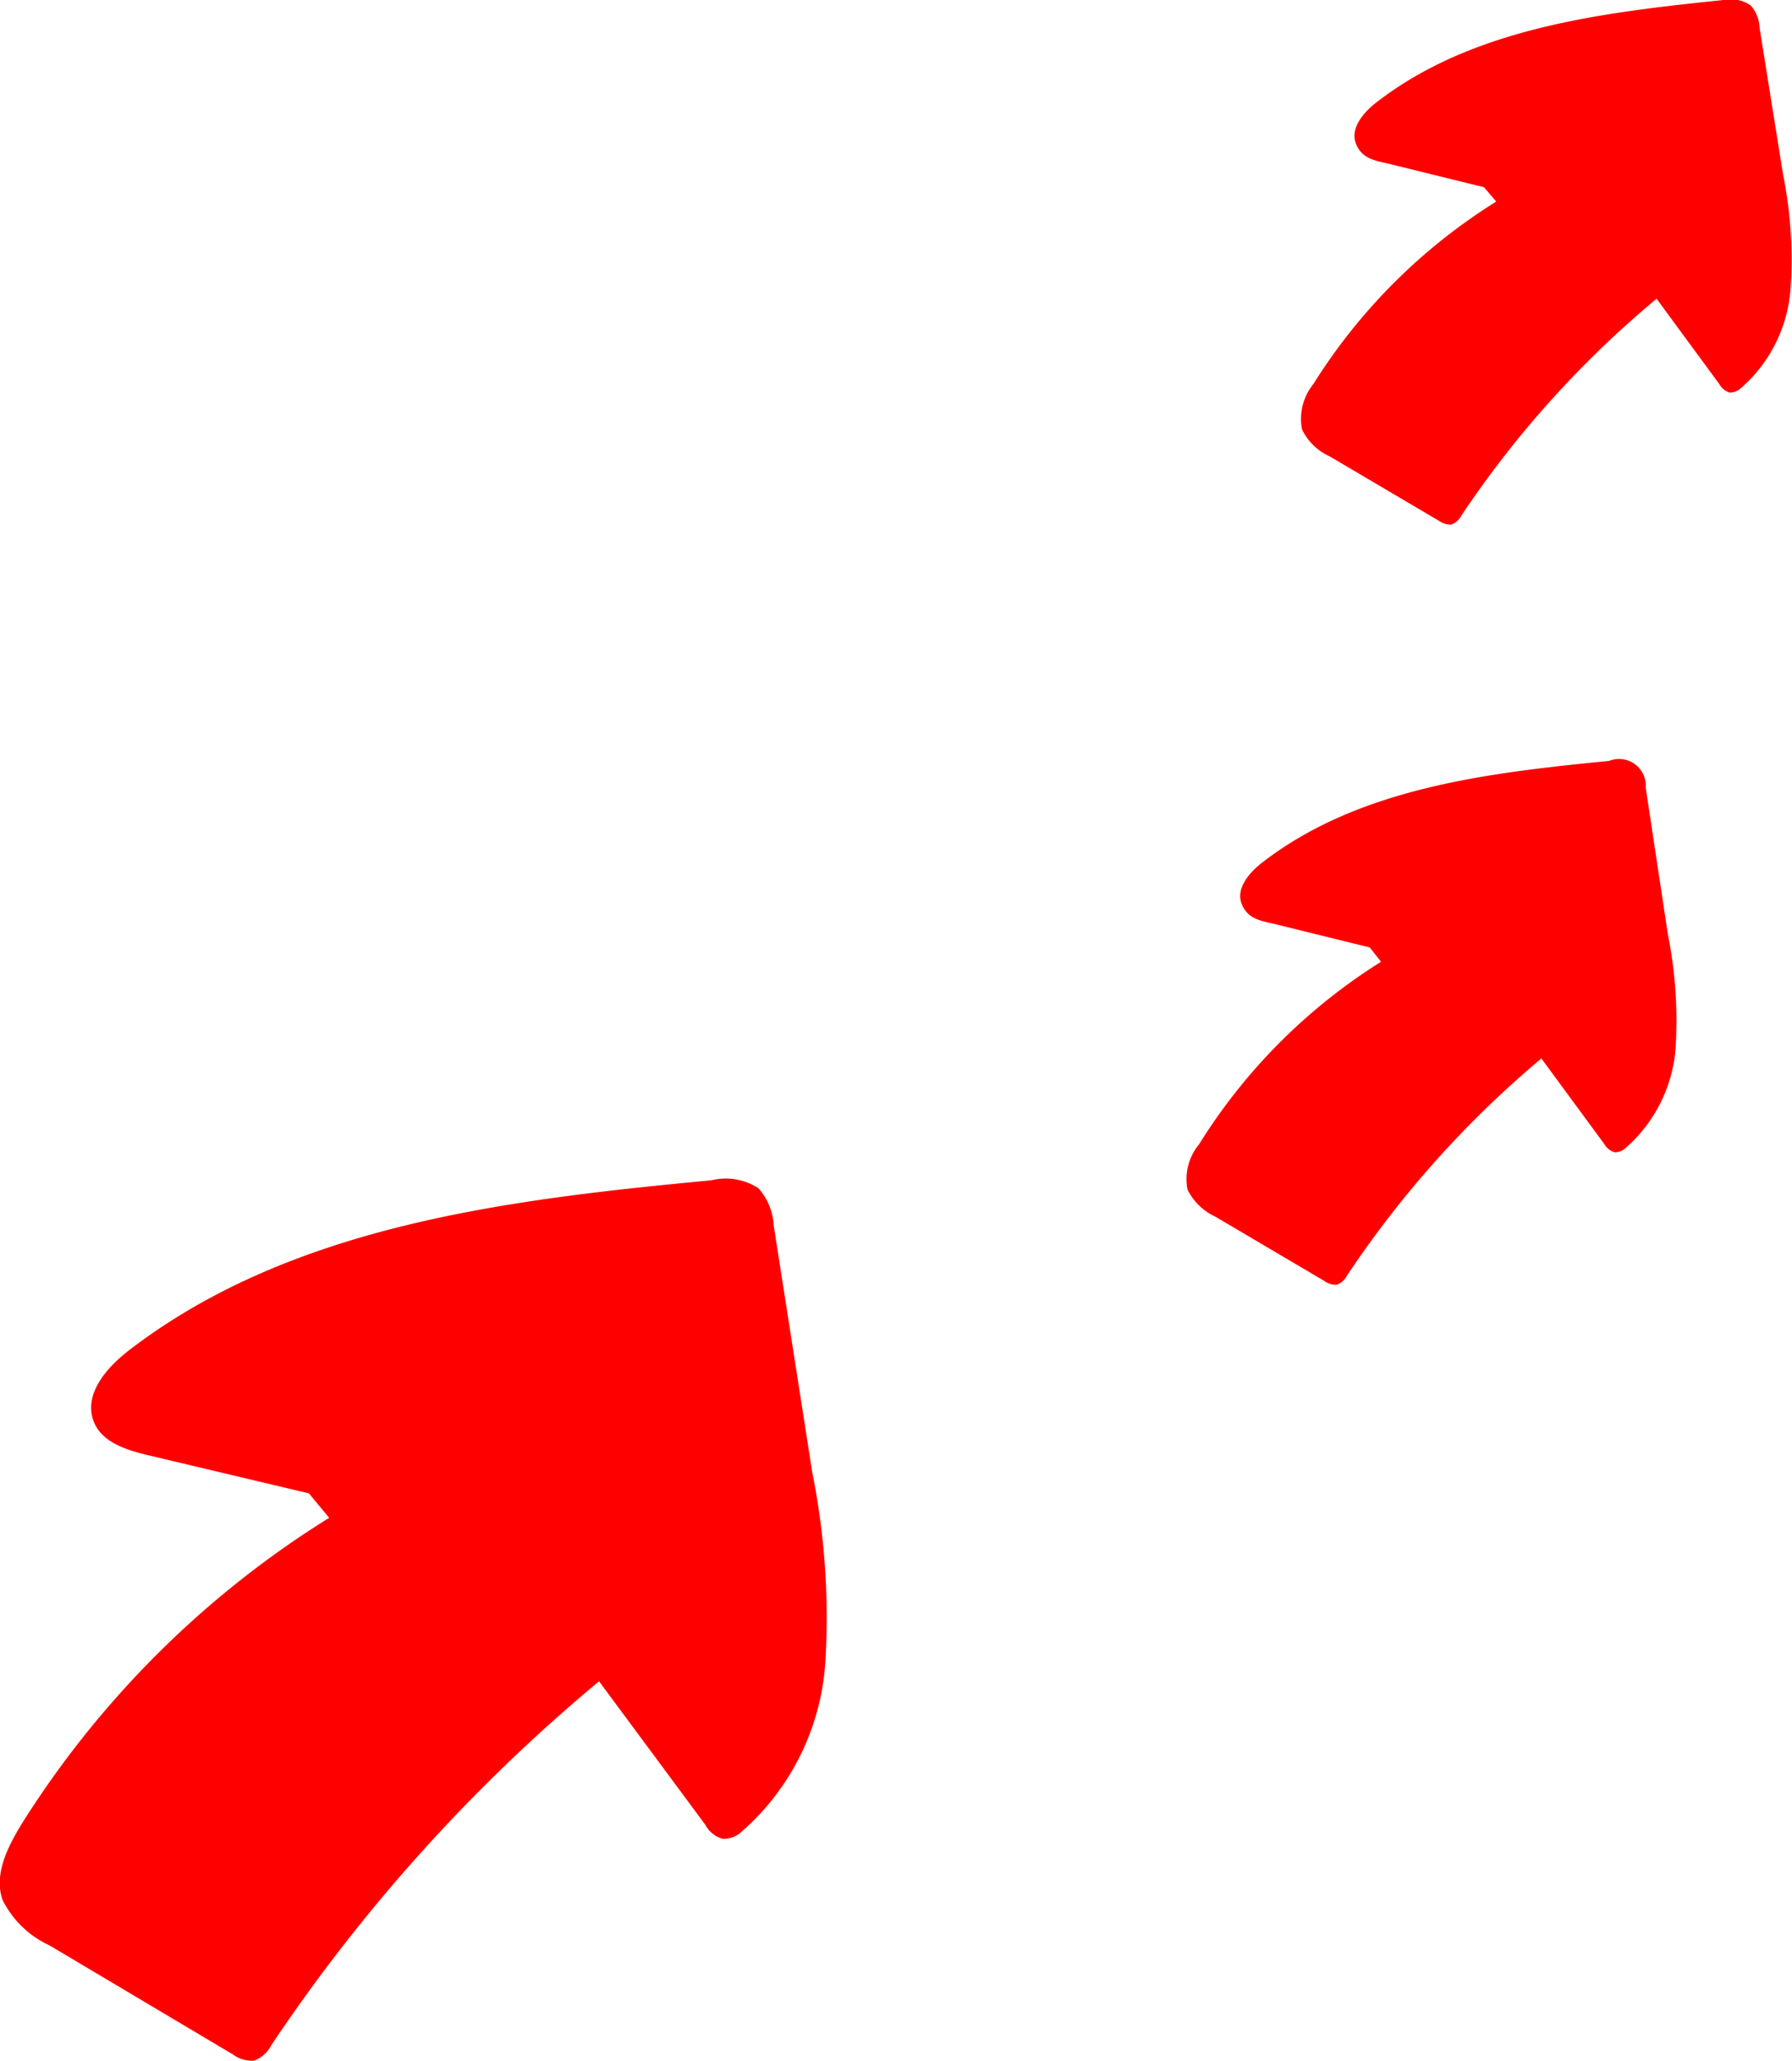 <svg xmlns="http://www.w3.org/2000/svg" viewBox="0 0 76.22 87.62"><defs><style>.cls-1{fill:red;}</style></defs><title>arrows</title><g id="レイヤー_2" data-name="レイヤー 2"><g id="レイヤー_2-2" data-name="レイヤー 2"><path class="cls-1" d="M14,64.53a41,41,0,0,0-13.07,13c-.61,1-1.2,2.16-.82,3.25a4.19,4.19,0,0,0,2,1.93L9.9,87.34a1.38,1.38,0,0,0,.9.27,1.36,1.36,0,0,0,.74-.66A72.51,72.51,0,0,1,25.48,71.48L30,77.58a1.2,1.2,0,0,0,.75.6,1.15,1.15,0,0,0,.82-.33,10.47,10.47,0,0,0,3.53-7.12,31.24,31.24,0,0,0-.55-8.12l-1.64-10.5a2.58,2.58,0,0,0-.65-1.59,2.54,2.54,0,0,0-2-.34C21.56,51,12.38,52.1,5.47,57.42c-.94.73-1.92,1.85-1.49,3,.34.9,1.4,1.23,2.33,1.45l6.83,1.62"/><path class="cls-1" d="M58.74,40.89A24.3,24.3,0,0,0,51,48.65a2.32,2.32,0,0,0-.49,1.93,2.51,2.51,0,0,0,1.19,1.15l4.63,2.73a.81.81,0,0,0,.53.16.82.82,0,0,0,.44-.4A43.45,43.45,0,0,1,65.56,45l2.67,3.63a.76.76,0,0,0,.45.36.69.69,0,0,0,.48-.2,6.25,6.25,0,0,0,2.11-4.24,18.69,18.69,0,0,0-.33-4.83L70,33.5a1.14,1.14,0,0,0-1.56-1.15c-5.17.51-10.63,1.14-14.74,4.31-.56.43-1.14,1.1-.89,1.76s.84.73,1.39.86l4.06,1"/><path class="cls-1" d="M63.64,8.57a24.43,24.43,0,0,0-7.78,7.76,2.35,2.35,0,0,0-.48,1.93,2.42,2.42,0,0,0,1.19,1.15l4.63,2.73a.85.85,0,0,0,.53.16.82.82,0,0,0,.44-.4,43.18,43.18,0,0,1,8.29-9.2l2.67,3.63a.74.74,0,0,0,.44.36.71.71,0,0,0,.49-.2,6.19,6.19,0,0,0,2.1-4.24,18.26,18.26,0,0,0-.32-4.83l-1-6.24a1.5,1.5,0,0,0-.38-.95A1.5,1.5,0,0,0,73.3,0C68.13.54,62.67,1.17,58.56,4.34c-.56.43-1.14,1.1-.89,1.76s.84.73,1.39.86l4.06,1"/></g></g></svg>